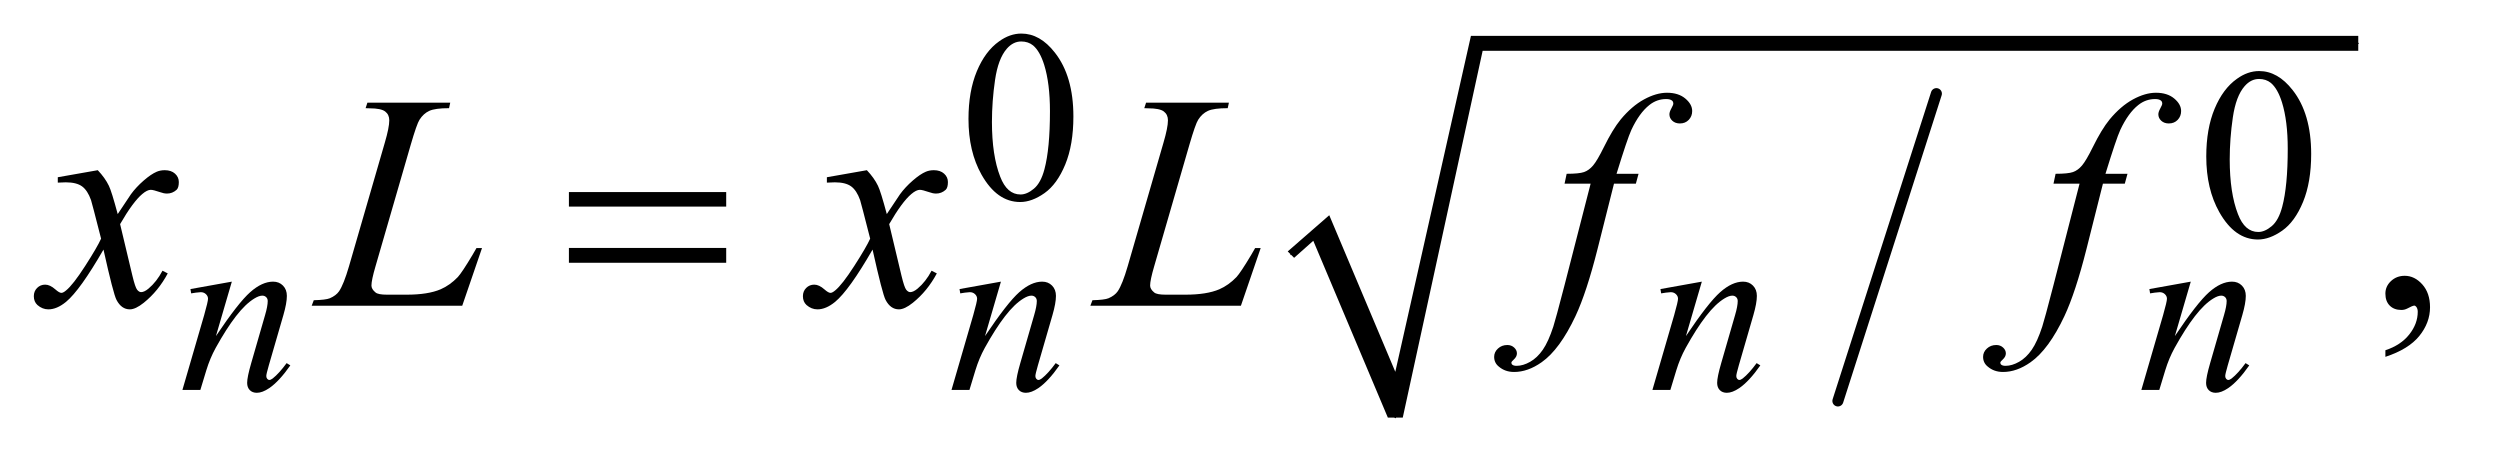 <?xml version="1.0" encoding="UTF-8"?>
<!DOCTYPE svg PUBLIC '-//W3C//DTD SVG 1.0//EN'
          'http://www.w3.org/TR/2001/REC-SVG-20010904/DTD/svg10.dtd'>
<svg stroke-dasharray="none" shape-rendering="auto" xmlns="http://www.w3.org/2000/svg" font-family="'Dialog'" text-rendering="auto" width="115" fill-opacity="1" color-interpolation="auto" color-rendering="auto" preserveAspectRatio="xMidYMid meet" font-size="12px" viewBox="0 0 115 21" fill="black" xmlns:xlink="http://www.w3.org/1999/xlink" stroke="black" image-rendering="auto" stroke-miterlimit="10" stroke-linecap="square" stroke-linejoin="miter" font-style="normal" stroke-width="1" height="21" stroke-dashoffset="0" font-weight="normal" stroke-opacity="1"
><!--Generated by the Batik Graphics2D SVG Generator--><defs id="genericDefs"
  /><g
  ><defs id="defs1"
    ><clipPath clipPathUnits="userSpaceOnUse" id="clipPath1"
      ><path d="M0.968 5.005 L73.377 5.005 L73.377 18.271 L0.968 18.271 L0.968 5.005 Z"
      /></clipPath
      ><clipPath clipPathUnits="userSpaceOnUse" id="clipPath2"
      ><path d="M30.926 160.419 L30.926 585.618 L2344.324 585.618 L2344.324 160.419 Z"
      /></clipPath
      ><clipPath clipPathUnits="userSpaceOnUse" id="clipPath3"
      ><path d="M-0 21.39 L-0 603.527 L2400 603.527 L2400 21.39 Z"
      /></clipPath
    ></defs
    ><g stroke-width="14" transform="scale(1.576,1.576) translate(-0.968,-5.005) matrix(0.023,0,0,0.023,14.615,4.518)" stroke-linejoin="round" stroke-linecap="round"
    ><line y2="530" fill="none" x1="1864" clip-path="url(#clipPath3)" x2="1739" y1="140"
    /></g
    ><g stroke-linecap="round" stroke-linejoin="round" transform="matrix(0.049,0,0,0.049,-1.525,-7.887)"
    ><path fill="none" d="M1243 400 L1271 375" clip-path="url(#clipPath2)"
    /></g
    ><g stroke-linecap="round" stroke-linejoin="round" transform="matrix(0.049,0,0,0.049,-1.525,-7.887)"
    ><path fill="none" d="M1271 375 L1341 553" clip-path="url(#clipPath2)"
    /></g
    ><g stroke-linecap="round" stroke-linejoin="round" transform="matrix(0.049,0,0,0.049,-1.525,-7.887)"
    ><path fill="none" d="M1341 553 L1417 201.642" clip-path="url(#clipPath2)"
    /></g
    ><g stroke-linecap="round" stroke-linejoin="round" transform="matrix(0.049,0,0,0.049,-1.525,-7.887)"
    ><path fill="none" d="M1417 201.642 L2245 201.642" clip-path="url(#clipPath2)"
    /></g
    ><g transform="matrix(0.049,0,0,0.049,-1.525,-7.887)"
    ><path d="M1240 397 L1279 363 L1341 510 L1412 194.642 L2245 194.642 L2245 208.642 L1423 208.642 L1348 553 L1334 553 L1264 387 L1246 403 Z" stroke="none" clip-path="url(#clipPath2)"
    /></g
    ><g transform="matrix(0.049,0,0,0.049,-1.525,-7.887)"
    ><path d="M940.312 272.658 C940.312 255.293 942.932 240.34 948.172 227.798 C953.411 215.257 960.375 205.918 969.062 199.783 C975.802 194.908 982.766 192.47 989.953 192.47 C1001.63 192.47 1012.109 198.423 1021.391 210.33 C1032.995 225.08 1038.797 245.069 1038.797 270.298 C1038.797 287.975 1036.253 302.991 1031.164 315.345 C1026.075 327.699 1019.581 336.666 1011.68 342.244 C1003.779 347.822 996.161 350.611 988.828 350.611 C974.307 350.611 962.214 342.038 952.547 324.892 C944.391 310.434 940.312 293.022 940.312 272.658 ZM962.328 275.47 C962.328 296.439 964.911 313.548 970.078 326.798 C974.339 337.955 980.698 343.533 989.156 343.533 C993.208 343.533 997.404 341.715 1001.742 338.08 C1006.081 334.444 1009.375 328.361 1011.625 319.83 C1015.073 306.955 1016.797 288.798 1016.797 265.361 C1016.797 247.996 1015 233.512 1011.406 221.908 C1008.708 213.293 1005.224 207.189 1000.953 203.595 C997.88 201.126 994.177 199.892 989.844 199.892 C984.75 199.892 980.219 202.173 976.25 206.736 C970.854 212.955 967.185 222.728 965.242 236.056 C963.299 249.384 962.328 262.522 962.328 275.47 ZM2102.312 307.853 C2102.312 290.488 2104.932 275.535 2110.172 262.993 C2115.411 250.452 2122.375 241.113 2131.062 234.977 C2137.802 230.102 2144.766 227.665 2151.953 227.665 C2163.63 227.665 2174.109 233.618 2183.391 245.524 C2194.995 260.274 2200.797 280.264 2200.797 305.493 C2200.797 323.17 2198.253 338.186 2193.164 350.54 C2188.075 362.894 2181.581 371.86 2173.68 377.438 C2165.779 383.017 2158.161 385.806 2150.828 385.806 C2136.307 385.806 2124.214 377.233 2114.547 360.087 C2106.391 345.629 2102.312 328.217 2102.312 307.853 ZM2124.328 310.665 C2124.328 331.634 2126.911 348.743 2132.078 361.993 C2136.339 373.149 2142.698 378.728 2151.156 378.728 C2155.208 378.728 2159.404 376.91 2163.742 373.274 C2168.081 369.639 2171.375 363.556 2173.625 355.024 C2177.073 342.149 2178.797 323.993 2178.797 300.556 C2178.797 283.191 2177 268.707 2173.406 257.103 C2170.708 248.488 2167.224 242.384 2162.953 238.79 C2159.88 236.321 2156.177 235.087 2151.844 235.087 C2146.75 235.087 2142.219 237.368 2138.25 241.931 C2132.854 248.149 2129.185 257.923 2127.242 271.251 C2125.3 284.579 2124.328 297.717 2124.328 310.665 Z" stroke="none" clip-path="url(#clipPath2)"
    /></g
    ><g transform="matrix(0.049,0,0,0.049,-1.525,-7.887)"
    ><path d="M2270.469 495.953 L2270.469 489.766 Q2284.953 484.984 2292.898 474.93 Q2300.844 464.875 2300.844 453.625 Q2300.844 450.953 2299.578 449.125 Q2298.594 447.859 2297.609 447.859 Q2296.062 447.859 2290.859 450.672 Q2288.328 451.938 2285.516 451.938 Q2278.625 451.938 2274.547 447.859 Q2270.469 443.781 2270.469 436.609 Q2270.469 429.719 2275.742 424.797 Q2281.016 419.875 2288.609 419.875 Q2297.891 419.875 2305.133 427.961 Q2312.375 436.047 2312.375 449.406 Q2312.375 463.891 2302.32 476.336 Q2292.266 488.781 2270.469 495.953 Z" stroke="none" clip-path="url(#clipPath2)"
    /></g
    ><g transform="matrix(0.049,0,0,0.049,-1.525,-7.887)"
    ><path d="M248.766 425.359 L233.828 476.469 Q254.828 445.125 266 435.242 Q277.172 425.359 287.5 425.359 Q293.125 425.359 296.773 429.07 Q300.422 432.781 300.422 438.734 Q300.422 445.469 297.172 456.703 L283.469 503.984 Q281.109 512.172 281.109 513.969 Q281.109 515.547 282.008 516.609 Q282.906 517.672 283.906 517.672 Q285.266 517.672 287.172 516.219 Q293.125 511.5 300.203 501.844 L303.672 503.984 Q293.234 518.906 283.906 525.312 Q277.406 529.703 272.234 529.703 Q268.078 529.703 265.609 527.172 Q263.141 524.641 263.141 520.375 Q263.141 514.984 266.953 501.844 L279.984 456.703 Q282.453 448.281 282.453 443.562 Q282.453 441.312 280.992 439.906 Q279.531 438.5 277.406 438.5 Q274.25 438.5 269.875 441.203 Q261.562 446.25 252.578 457.875 Q243.594 469.5 233.594 487.578 Q228.328 497.125 224.844 508.469 L219.219 527 L202.375 527 L222.812 456.703 Q226.406 444 226.406 441.422 Q226.406 438.953 224.445 437.102 Q222.484 435.25 219.562 435.25 Q218.219 435.25 214.844 435.703 L210.578 436.375 L209.906 432.328 L248.766 425.359 ZM970.766 425.359 L955.828 476.469 Q976.828 445.125 988 435.242 Q999.172 425.359 1009.5 425.359 Q1015.125 425.359 1018.773 429.07 Q1022.422 432.781 1022.422 438.734 Q1022.422 445.469 1019.172 456.703 L1005.469 503.984 Q1003.109 512.172 1003.109 513.969 Q1003.109 515.547 1004.008 516.609 Q1004.906 517.672 1005.906 517.672 Q1007.266 517.672 1009.172 516.219 Q1015.125 511.5 1022.203 501.844 L1025.672 503.984 Q1015.234 518.906 1005.906 525.312 Q999.406 529.703 994.234 529.703 Q990.078 529.703 987.609 527.172 Q985.141 524.641 985.141 520.375 Q985.141 514.984 988.953 501.844 L1001.984 456.703 Q1004.453 448.281 1004.453 443.562 Q1004.453 441.312 1002.992 439.906 Q1001.531 438.5 999.406 438.5 Q996.25 438.5 991.875 441.203 Q983.562 446.25 974.578 457.875 Q965.594 469.5 955.594 487.578 Q950.328 497.125 946.844 508.469 L941.219 527 L924.375 527 L944.812 456.703 Q948.406 444 948.406 441.422 Q948.406 438.953 946.445 437.102 Q944.484 435.25 941.562 435.25 Q940.219 435.25 936.844 435.703 L932.578 436.375 L931.906 432.328 L970.766 425.359 ZM1628.766 425.359 L1613.828 476.469 Q1634.828 445.125 1646 435.242 Q1657.172 425.359 1667.5 425.359 Q1673.125 425.359 1676.773 429.07 Q1680.422 432.781 1680.422 438.734 Q1680.422 445.469 1677.172 456.703 L1663.469 503.984 Q1661.109 512.172 1661.109 513.969 Q1661.109 515.547 1662.008 516.609 Q1662.906 517.672 1663.906 517.672 Q1665.266 517.672 1667.172 516.219 Q1673.125 511.5 1680.203 501.844 L1683.672 503.984 Q1673.234 518.906 1663.906 525.312 Q1657.406 529.703 1652.234 529.703 Q1648.078 529.703 1645.609 527.172 Q1643.141 524.641 1643.141 520.375 Q1643.141 514.984 1646.953 501.844 L1659.984 456.703 Q1662.453 448.281 1662.453 443.562 Q1662.453 441.312 1660.992 439.906 Q1659.531 438.5 1657.406 438.5 Q1654.25 438.5 1649.875 441.203 Q1641.562 446.25 1632.578 457.875 Q1623.594 469.5 1613.594 487.578 Q1608.328 497.125 1604.844 508.469 L1599.219 527 L1582.375 527 L1602.812 456.703 Q1606.406 444 1606.406 441.422 Q1606.406 438.953 1604.445 437.102 Q1602.484 435.25 1599.562 435.25 Q1598.219 435.25 1594.844 435.703 L1590.578 436.375 L1589.906 432.328 L1628.766 425.359 ZM2087.766 425.359 L2072.828 476.469 Q2093.828 445.125 2105 435.242 Q2116.172 425.359 2126.5 425.359 Q2132.125 425.359 2135.773 429.07 Q2139.422 432.781 2139.422 438.734 Q2139.422 445.469 2136.172 456.703 L2122.469 503.984 Q2120.109 512.172 2120.109 513.969 Q2120.109 515.547 2121.008 516.609 Q2121.906 517.672 2122.906 517.672 Q2124.266 517.672 2126.172 516.219 Q2132.125 511.5 2139.203 501.844 L2142.672 503.984 Q2132.234 518.906 2122.906 525.312 Q2116.406 529.703 2111.234 529.703 Q2107.078 529.703 2104.609 527.172 Q2102.141 524.641 2102.141 520.375 Q2102.141 514.984 2105.953 501.844 L2118.984 456.703 Q2121.453 448.281 2121.453 443.562 Q2121.453 441.312 2119.992 439.906 Q2118.531 438.5 2116.406 438.5 Q2113.25 438.5 2108.875 441.203 Q2100.562 446.25 2091.578 457.875 Q2082.594 469.5 2072.594 487.578 Q2067.328 497.125 2063.844 508.469 L2058.219 527 L2041.375 527 L2061.812 456.703 Q2065.406 444 2065.406 441.422 Q2065.406 438.953 2063.445 437.102 Q2061.484 435.25 2058.562 435.25 Q2057.219 435.25 2053.844 435.703 L2049.578 436.375 L2048.906 432.328 L2087.766 425.359 Z" stroke="none" clip-path="url(#clipPath2)"
    /></g
    ><g transform="matrix(0.049,0,0,0.049,-1.525,-7.887)"
    ><path d="M122.922 320.734 Q129.812 328.047 133.328 335.359 Q135.859 340.422 141.625 361.938 L154 343.375 Q158.922 336.625 165.953 330.508 Q172.984 324.391 178.328 322.141 Q181.703 320.734 185.781 320.734 Q191.828 320.734 195.414 323.969 Q199 327.203 199 331.844 Q199 337.188 196.891 339.156 Q192.953 342.672 187.891 342.672 Q184.938 342.672 181.562 341.406 Q174.953 339.156 172.703 339.156 Q169.328 339.156 164.688 343.094 Q155.969 350.406 143.875 371.359 L155.406 419.734 Q158.078 430.844 159.906 433.023 Q161.734 435.203 163.562 435.203 Q166.516 435.203 170.453 431.969 Q178.188 425.5 183.672 415.094 L188.594 417.625 Q179.734 434.219 166.094 445.188 Q158.359 451.375 153.016 451.375 Q145.141 451.375 140.5 442.516 Q137.547 437.031 128.266 395.266 Q106.328 433.375 93.109 444.344 Q84.531 451.375 76.516 451.375 Q70.891 451.375 66.25 447.297 Q62.875 444.203 62.875 439 Q62.875 434.359 65.969 431.266 Q69.062 428.172 73.562 428.172 Q78.062 428.172 83.125 432.672 Q86.781 435.906 88.75 435.906 Q90.438 435.906 93.109 433.656 Q99.719 428.312 111.109 410.594 Q122.5 392.875 126.016 385 Q117.297 350.828 116.594 348.859 Q113.359 339.719 108.156 335.922 Q102.953 332.125 92.828 332.125 Q89.594 332.125 85.375 332.406 L85.375 327.344 L122.922 320.734 ZM465.047 448 L323.719 448 L325.688 442.797 Q336.938 442.516 340.734 440.969 Q346.641 438.438 349.453 434.359 Q353.812 427.891 358.734 411.016 L392.344 295 Q396.562 280.656 396.562 273.906 Q396.562 268.562 392.695 265.609 Q388.828 262.656 378.141 262.656 Q375.75 262.656 374.344 262.516 L376.031 257.312 L453.797 257.312 L452.672 262.516 Q439.594 262.516 434.109 265.047 Q428.625 267.578 424.969 273.344 Q422.438 277.141 416.672 296.969 L383.625 411.016 Q379.828 423.953 379.828 429.016 Q379.828 432.391 383.625 435.484 Q386.016 437.594 394.453 437.594 L412.875 437.594 Q432.984 437.594 444.797 432.531 Q453.516 428.734 460.828 421.141 Q464.766 416.922 474.75 400.188 L478.406 393.859 L483.609 393.859 L465.047 448 ZM844.922 320.734 Q851.812 328.047 855.328 335.359 Q857.859 340.422 863.625 361.938 L876 343.375 Q880.922 336.625 887.953 330.508 Q894.984 324.391 900.328 322.141 Q903.703 320.734 907.781 320.734 Q913.828 320.734 917.414 323.969 Q921 327.203 921 331.844 Q921 337.188 918.891 339.156 Q914.953 342.672 909.891 342.672 Q906.938 342.672 903.562 341.406 Q896.953 339.156 894.703 339.156 Q891.328 339.156 886.688 343.094 Q877.969 350.406 865.875 371.359 L877.406 419.734 Q880.078 430.844 881.906 433.023 Q883.734 435.203 885.562 435.203 Q888.516 435.203 892.453 431.969 Q900.188 425.5 905.672 415.094 L910.594 417.625 Q901.734 434.219 888.094 445.188 Q880.359 451.375 875.016 451.375 Q867.141 451.375 862.5 442.516 Q859.547 437.031 850.266 395.266 Q828.328 433.375 815.109 444.344 Q806.531 451.375 798.516 451.375 Q792.891 451.375 788.25 447.297 Q784.875 444.203 784.875 439 Q784.875 434.359 787.969 431.266 Q791.062 428.172 795.562 428.172 Q800.062 428.172 805.125 432.672 Q808.781 435.906 810.75 435.906 Q812.438 435.906 815.109 433.656 Q821.719 428.312 833.109 410.594 Q844.5 392.875 848.016 385 Q839.297 350.828 838.594 348.859 Q835.359 339.719 830.156 335.922 Q824.953 332.125 814.828 332.125 Q811.594 332.125 807.375 332.406 L807.375 327.344 L844.922 320.734 ZM1196.047 448 L1054.719 448 L1056.688 442.797 Q1067.938 442.516 1071.734 440.969 Q1077.641 438.438 1080.453 434.359 Q1084.812 427.891 1089.734 411.016 L1123.344 295 Q1127.562 280.656 1127.562 273.906 Q1127.562 268.562 1123.695 265.609 Q1119.828 262.656 1109.141 262.656 Q1106.75 262.656 1105.344 262.516 L1107.031 257.312 L1184.797 257.312 L1183.672 262.516 Q1170.594 262.516 1165.109 265.047 Q1159.625 267.578 1155.969 273.344 Q1153.438 277.141 1147.672 296.969 L1114.625 411.016 Q1110.828 423.953 1110.828 429.016 Q1110.828 432.391 1114.625 435.484 Q1117.016 437.594 1125.453 437.594 L1143.875 437.594 Q1163.984 437.594 1175.797 432.531 Q1184.516 428.734 1191.828 421.141 Q1195.766 416.922 1205.75 400.188 L1209.406 393.859 L1214.609 393.859 L1196.047 448 ZM1569.359 324.109 L1566.828 333.391 L1546.297 333.391 L1530.828 394.844 Q1520.562 435.484 1510.156 457.703 Q1495.391 489.062 1478.375 501.016 Q1465.438 510.156 1452.5 510.156 Q1444.062 510.156 1438.156 505.094 Q1433.797 501.578 1433.797 495.953 Q1433.797 491.453 1437.383 488.148 Q1440.969 484.844 1446.172 484.844 Q1449.969 484.844 1452.57 487.234 Q1455.172 489.625 1455.172 492.719 Q1455.172 495.812 1452.219 498.484 Q1449.969 500.453 1449.969 501.438 Q1449.969 502.703 1450.953 503.406 Q1452.219 504.391 1454.891 504.391 Q1460.938 504.391 1467.617 500.594 Q1474.297 496.797 1479.5 489.273 Q1484.703 481.75 1489.344 467.547 Q1491.312 461.641 1499.891 428.594 L1524.359 333.391 L1499.891 333.391 L1501.859 324.109 Q1513.531 324.109 1518.172 322.492 Q1522.812 320.875 1526.68 316.305 Q1530.547 311.734 1536.734 299.219 Q1545.031 282.344 1552.625 273.062 Q1563.031 260.547 1574.492 254.289 Q1585.953 248.031 1596.078 248.031 Q1606.766 248.031 1613.234 253.445 Q1619.703 258.859 1619.703 265.188 Q1619.703 270.109 1616.469 273.484 Q1613.234 276.859 1608.172 276.859 Q1603.812 276.859 1601.07 274.328 Q1598.328 271.797 1598.328 268.281 Q1598.328 266.031 1600.156 262.727 Q1601.984 259.422 1601.984 258.297 Q1601.984 256.328 1600.719 255.344 Q1598.891 253.938 1595.375 253.938 Q1586.516 253.938 1579.484 259.562 Q1570.062 267.016 1562.609 282.906 Q1558.812 291.203 1548.688 324.109 L1569.359 324.109 ZM2028.359 324.109 L2025.828 333.391 L2005.297 333.391 L1989.828 394.844 Q1979.562 435.484 1969.156 457.703 Q1954.391 489.062 1937.375 501.016 Q1924.438 510.156 1911.5 510.156 Q1903.062 510.156 1897.156 505.094 Q1892.797 501.578 1892.797 495.953 Q1892.797 491.453 1896.383 488.148 Q1899.969 484.844 1905.172 484.844 Q1908.969 484.844 1911.57 487.234 Q1914.172 489.625 1914.172 492.719 Q1914.172 495.812 1911.219 498.484 Q1908.969 500.453 1908.969 501.438 Q1908.969 502.703 1909.953 503.406 Q1911.219 504.391 1913.891 504.391 Q1919.938 504.391 1926.617 500.594 Q1933.297 496.797 1938.5 489.273 Q1943.703 481.75 1948.344 467.547 Q1950.312 461.641 1958.891 428.594 L1983.359 333.391 L1958.891 333.391 L1960.859 324.109 Q1972.531 324.109 1977.172 322.492 Q1981.812 320.875 1985.68 316.305 Q1989.547 311.734 1995.734 299.219 Q2004.031 282.344 2011.625 273.062 Q2022.031 260.547 2033.492 254.289 Q2044.953 248.031 2055.078 248.031 Q2065.766 248.031 2072.234 253.445 Q2078.703 258.859 2078.703 265.188 Q2078.703 270.109 2075.469 273.484 Q2072.234 276.859 2067.172 276.859 Q2062.812 276.859 2060.07 274.328 Q2057.328 271.797 2057.328 268.281 Q2057.328 266.031 2059.156 262.727 Q2060.984 259.422 2060.984 258.297 Q2060.984 256.328 2059.719 255.344 Q2057.891 253.938 2054.375 253.938 Q2045.516 253.938 2038.484 259.562 Q2029.062 267.016 2021.609 282.906 Q2017.812 291.203 2007.688 324.109 L2028.359 324.109 Z" stroke="none" clip-path="url(#clipPath2)"
    /></g
    ><g transform="matrix(0.049,0,0,0.049,-1.525,-7.887)"
    ><path d="M565.203 341.266 L712.859 341.266 L712.859 354.906 L565.203 354.906 L565.203 341.266 ZM565.203 393.719 L712.859 393.719 L712.859 407.641 L565.203 407.641 L565.203 393.719 Z" stroke="none" clip-path="url(#clipPath2)"
    /></g
  ></g
></svg
>

